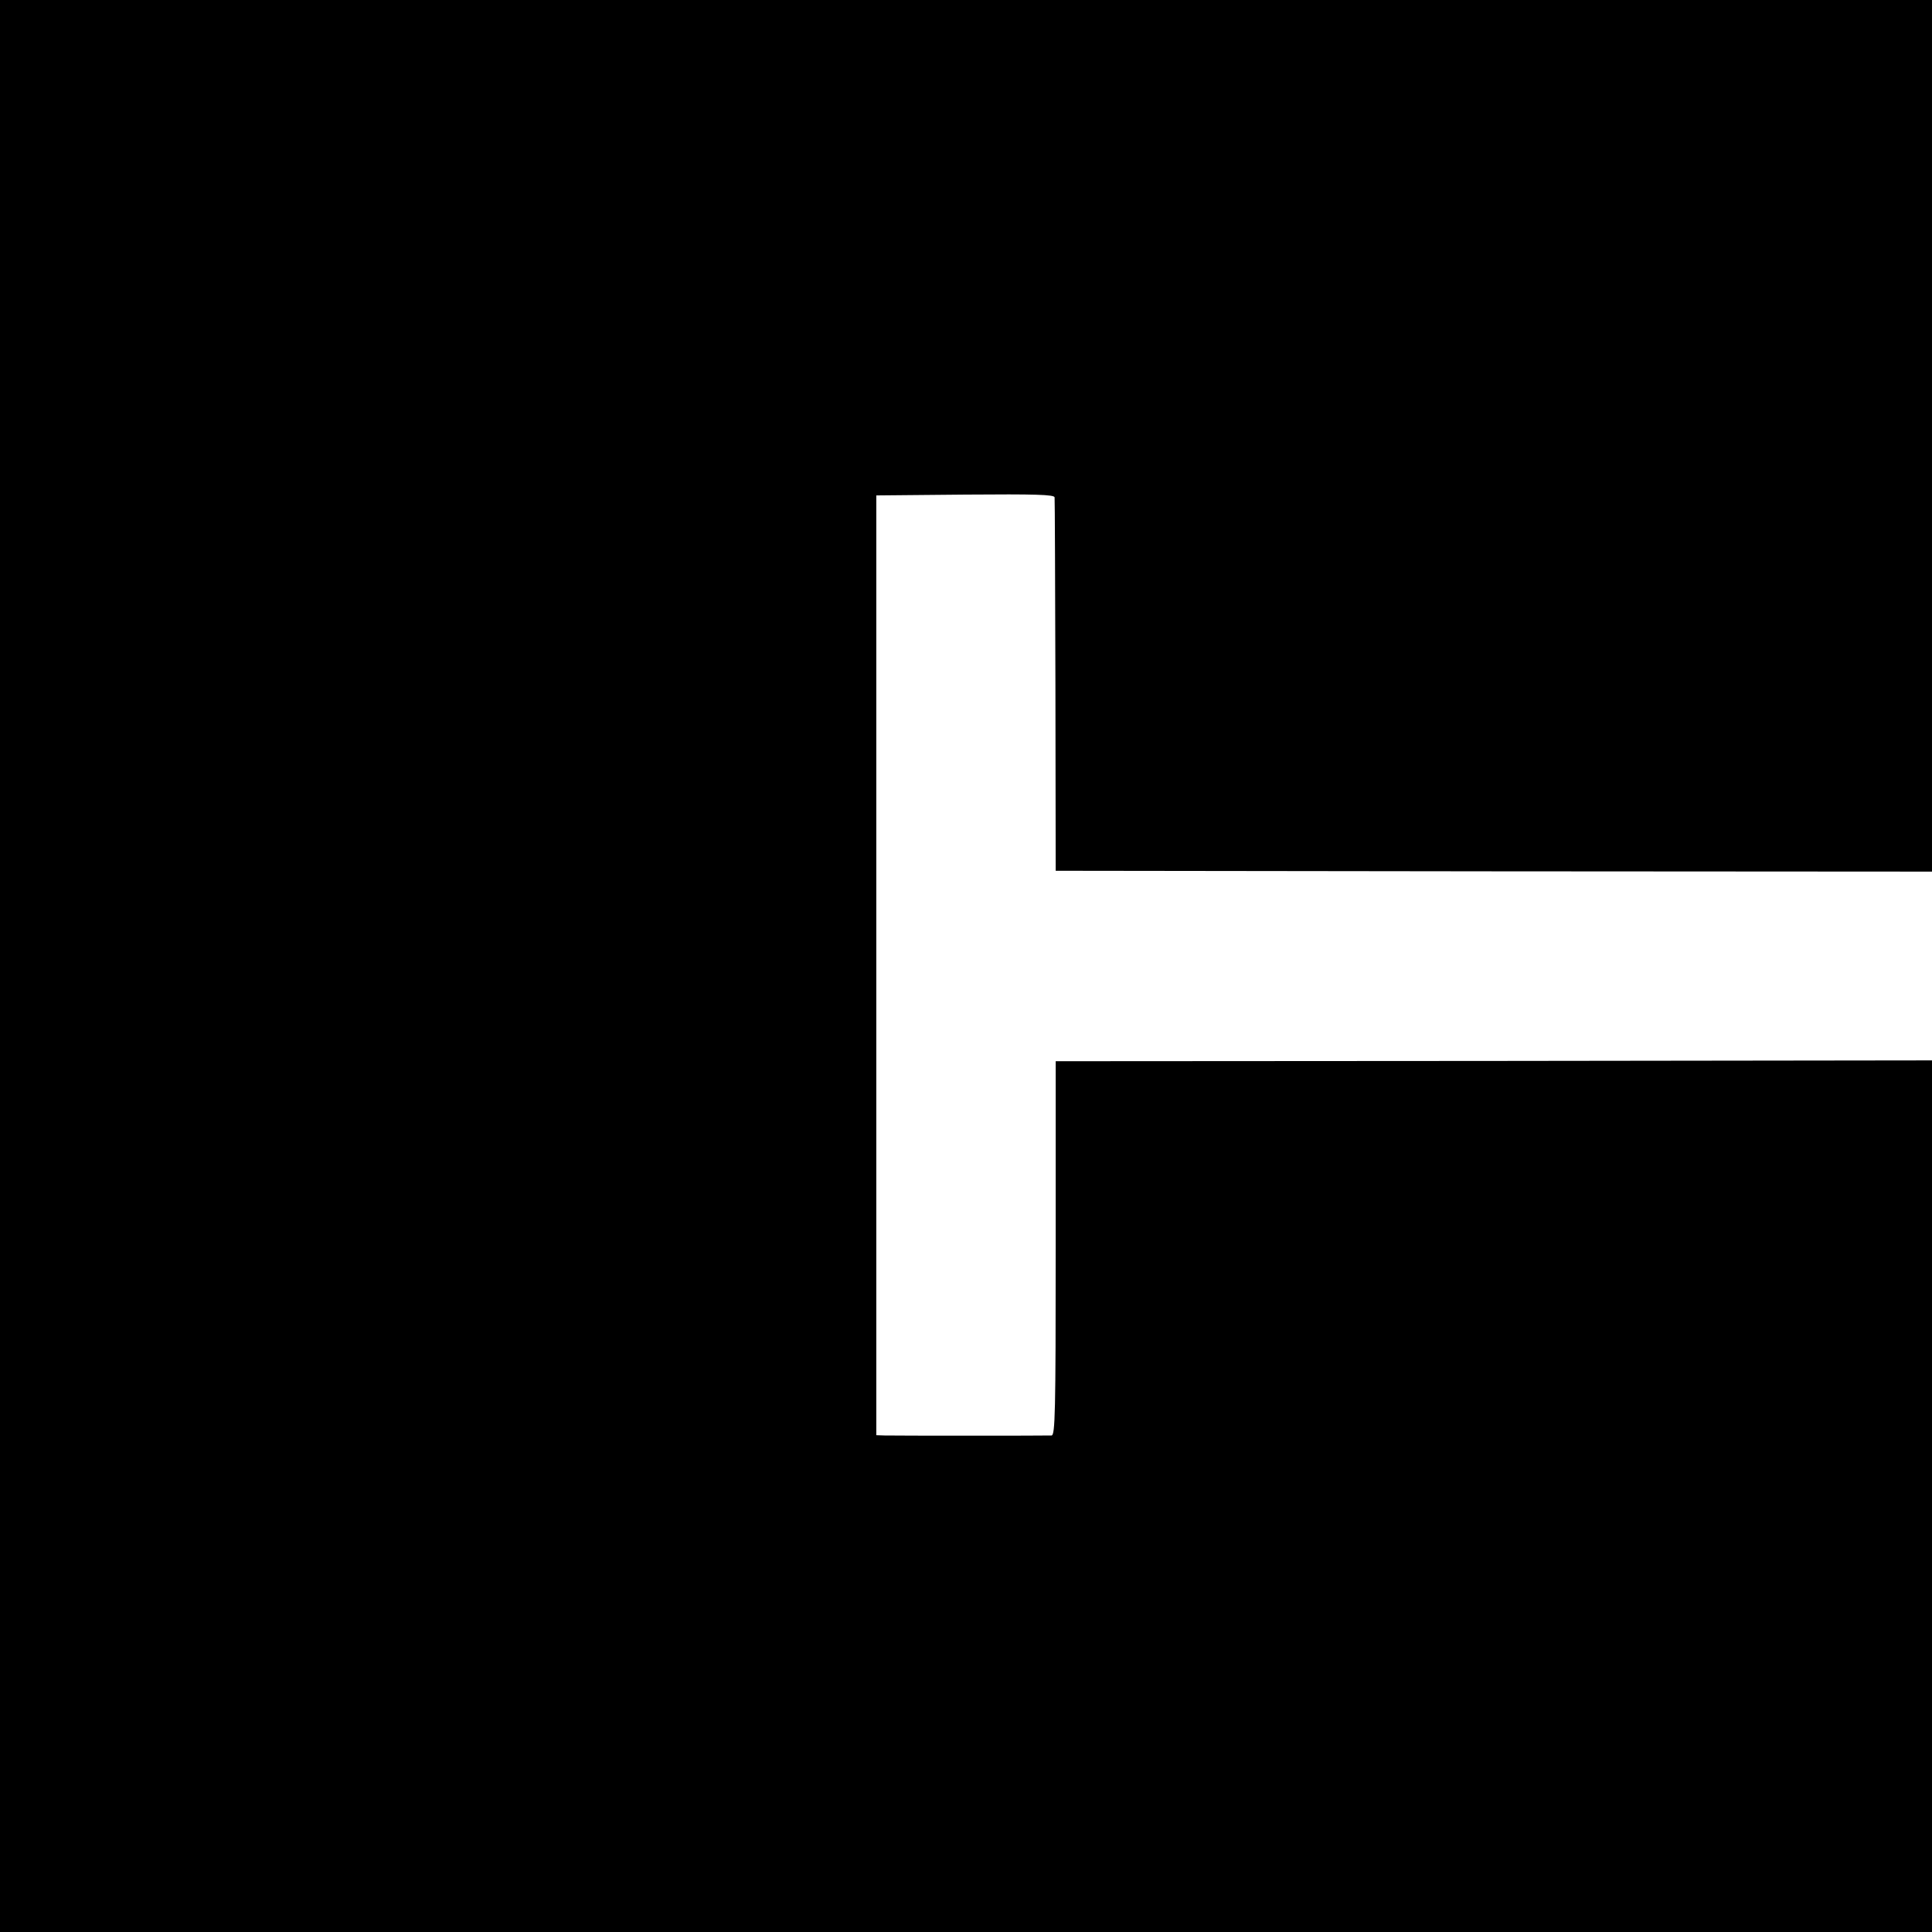 <?xml version="1.0" standalone="no"?>
<!DOCTYPE svg PUBLIC "-//W3C//DTD SVG 20010904//EN"
 "http://www.w3.org/TR/2001/REC-SVG-20010904/DTD/svg10.dtd">
<svg version="1.0" xmlns="http://www.w3.org/2000/svg"
 width="700pt" height="700pt" viewBox="0 0 700 700"
 preserveAspectRatio="xMidYMid meet">
<g transform="translate(0,700) scale(0.1,-0.1)"
fill="#000000" stroke="none">
<path d="M0 3500 l0 -3500 3500 0 3500 0 0 1579 0 1579 -1587 -2 -1588 -1 0
-678 c0 -597 -2 -677 -15 -678 -21 -1 -568 -1 -605 0 l-30 1 0 1702 0 1703
323 3 c254 2 322 0 323 -10 1 -7 2 -314 3 -683 l1 -670 1588 -2 1587 -1 0
1579 0 1579 -3500 0 -3500 0 0 -3500z"/>
</g>
</svg>
